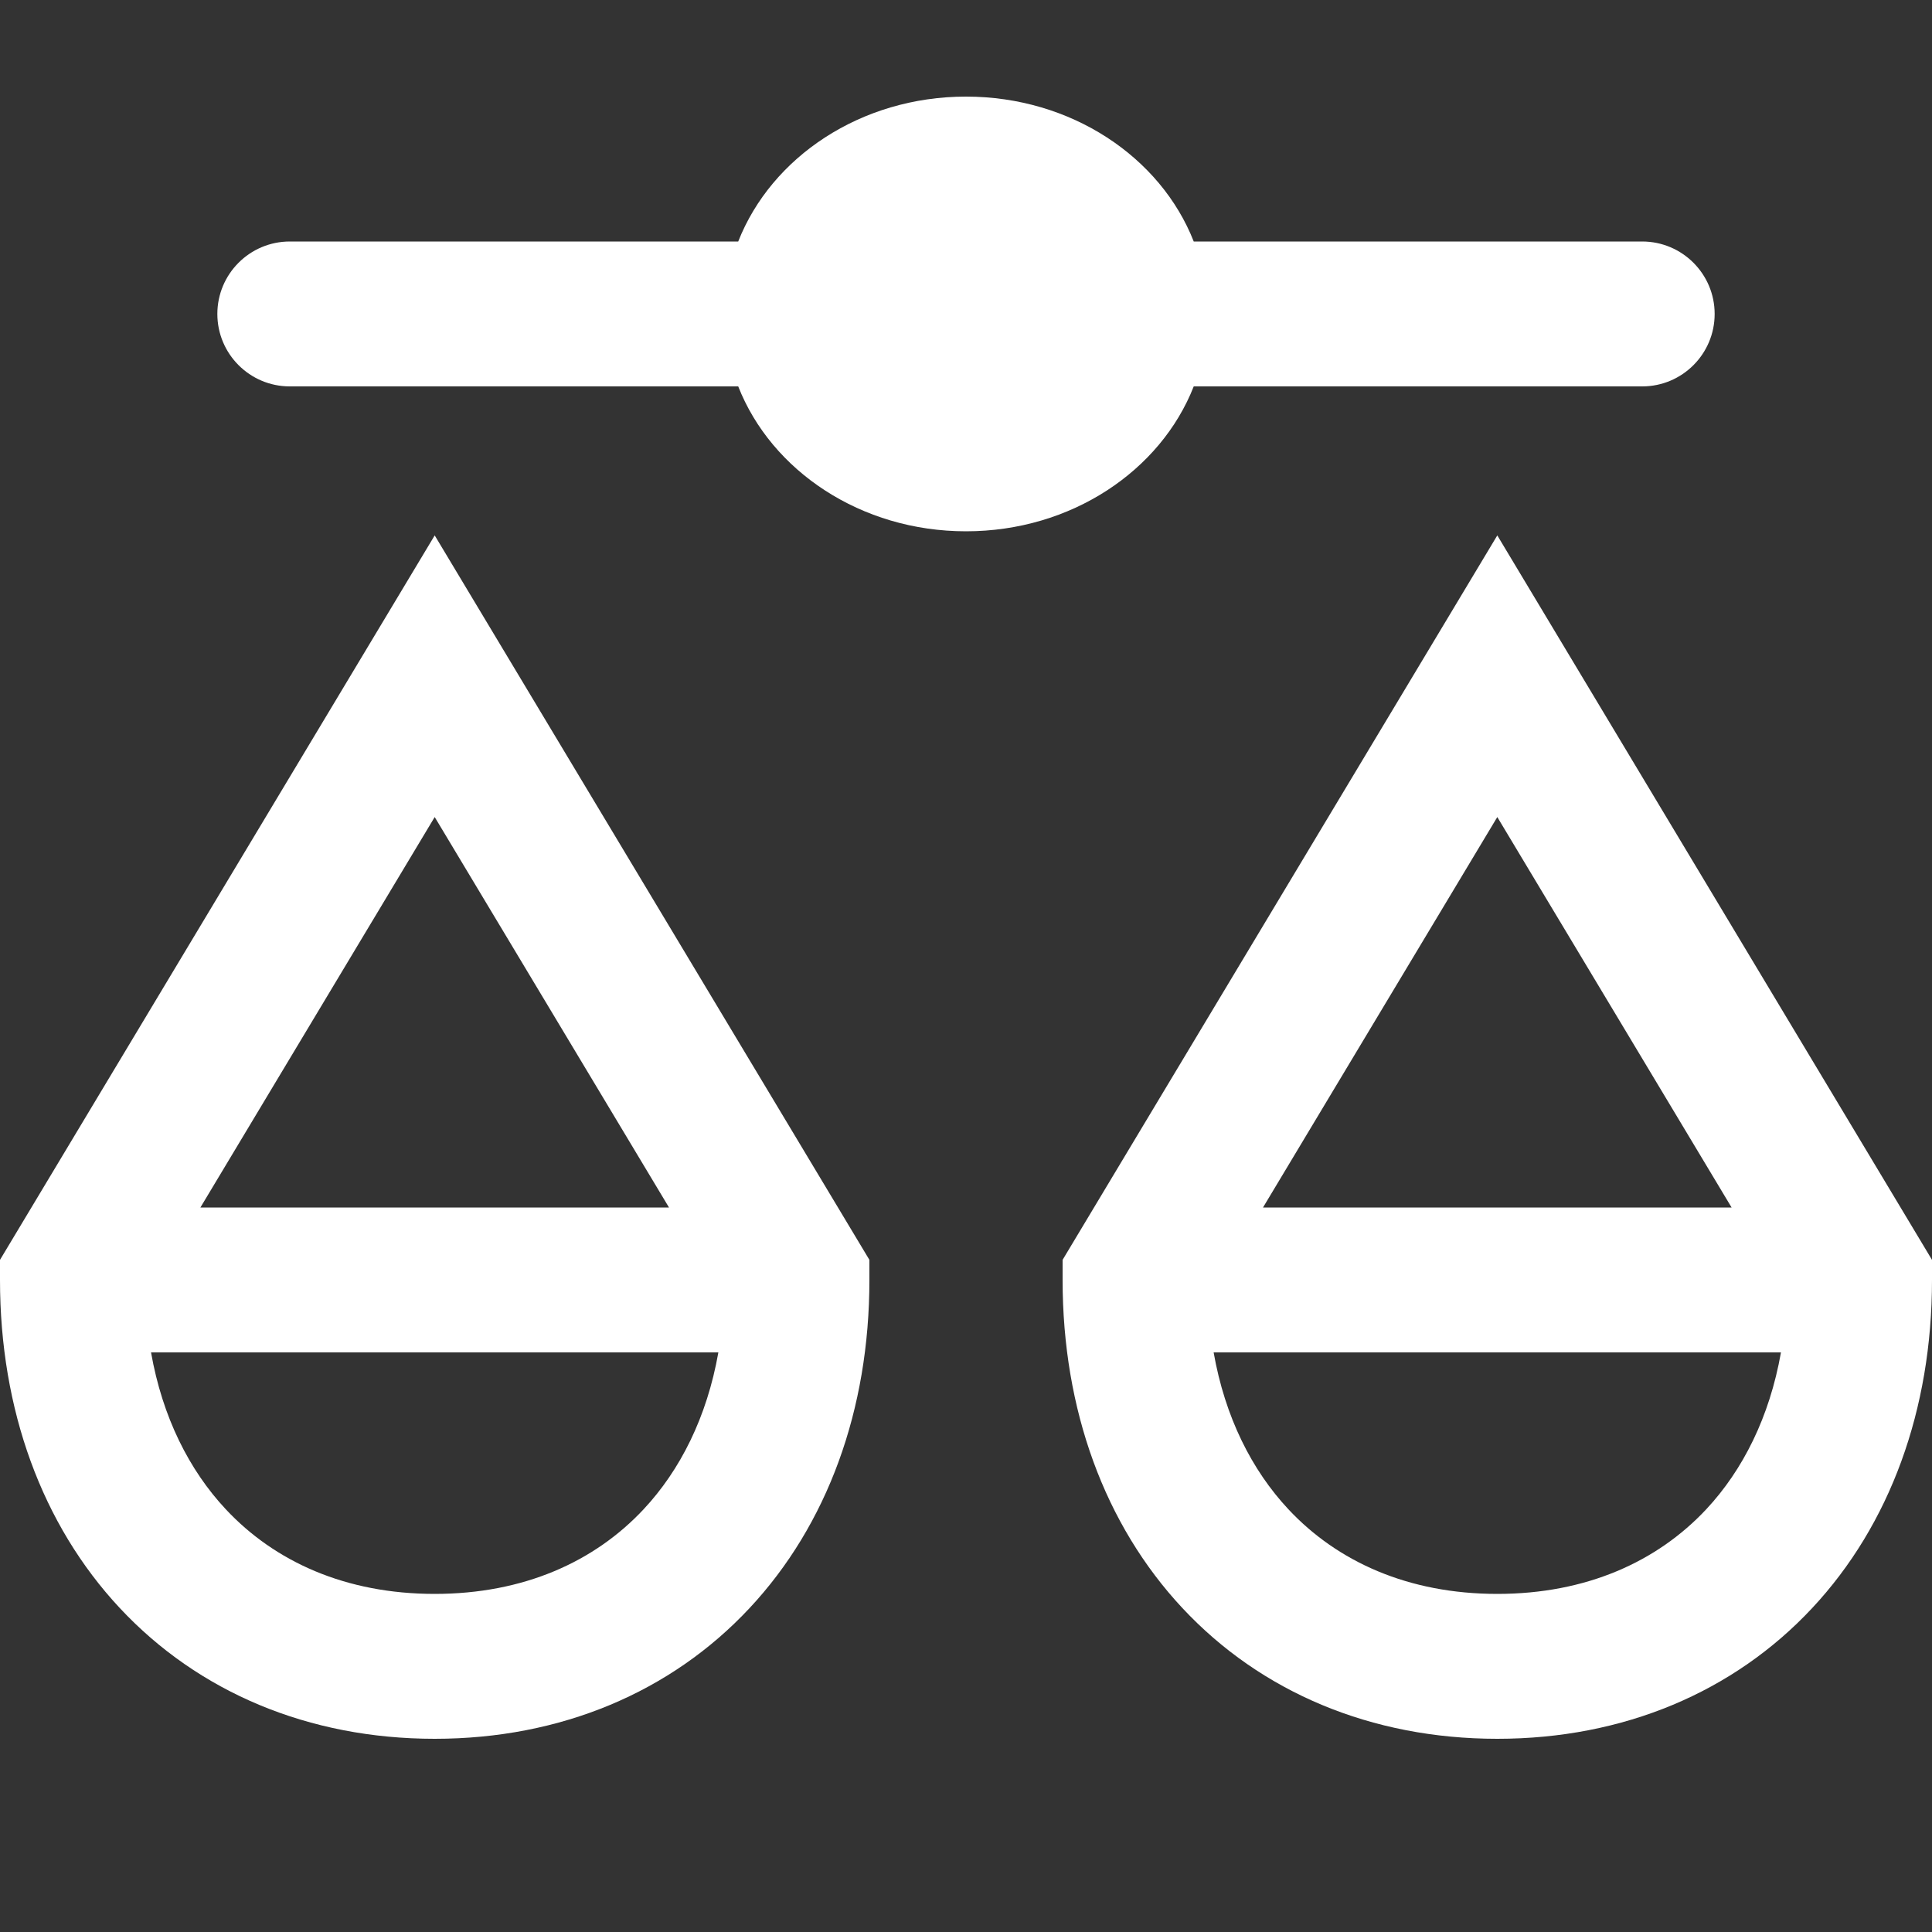 <svg xmlns="http://www.w3.org/2000/svg" viewBox="0 0 40 40" fill="white" id="icon-header-compare">
    <rect x="0" y="0" width="40" height="40" fill="#333333" stroke="none"/>
    <path d="M24.715 5H34C34.828 5 35.5 5.672 35.5 6.5C35.5 7.328 34.828 8 34 8H24.715C24.029 9.748 22.177 11 20 11C17.823 11 15.971 9.748 15.284 8H6C5.172 8 4.5 7.328 4.5 6.5C4.5 5.672 5.172 5 6 5H15.284C15.971 3.252 17.823 2 20 2C22.177 2 24.029 3.252 24.715 5Z"></path>
    <path fill-rule="evenodd" clip-rule="evenodd" d="M9 11.085L18 26.084V26.5C18 29.184 17.132 31.568 15.518 33.295C13.897 35.03 11.615 36 9 36C6.385 36 4.103 35.03 2.482 33.295C0.868 31.568 0 29.184 0 26.5V26.084L9 11.085ZM3.127 28C3.363 29.341 3.917 30.437 4.674 31.247C5.687 32.331 7.155 33 9 33C10.845 33 12.313 32.331 13.326 31.247C14.083 30.437 14.636 29.341 14.873 28H3.127ZM13.851 25H4.149L9 16.916L13.851 25Z"></path>
    <path fill-rule="evenodd" clip-rule="evenodd" d="M31 11.085L40 26.084V26.5C40 29.184 39.132 31.568 37.518 33.295C35.897 35.03 33.615 36 31 36C28.385 36 26.103 35.03 24.482 33.295C22.868 31.568 22 29.184 22 26.5V26.084L31 11.085ZM25.127 28C25.363 29.341 25.917 30.437 26.674 31.247C27.687 32.331 29.155 33 31 33C32.845 33 34.313 32.331 35.327 31.247C36.083 30.437 36.636 29.341 36.873 28H25.127ZM35.851 25H26.149L31 16.916L35.851 25Z"></path>
</svg>

